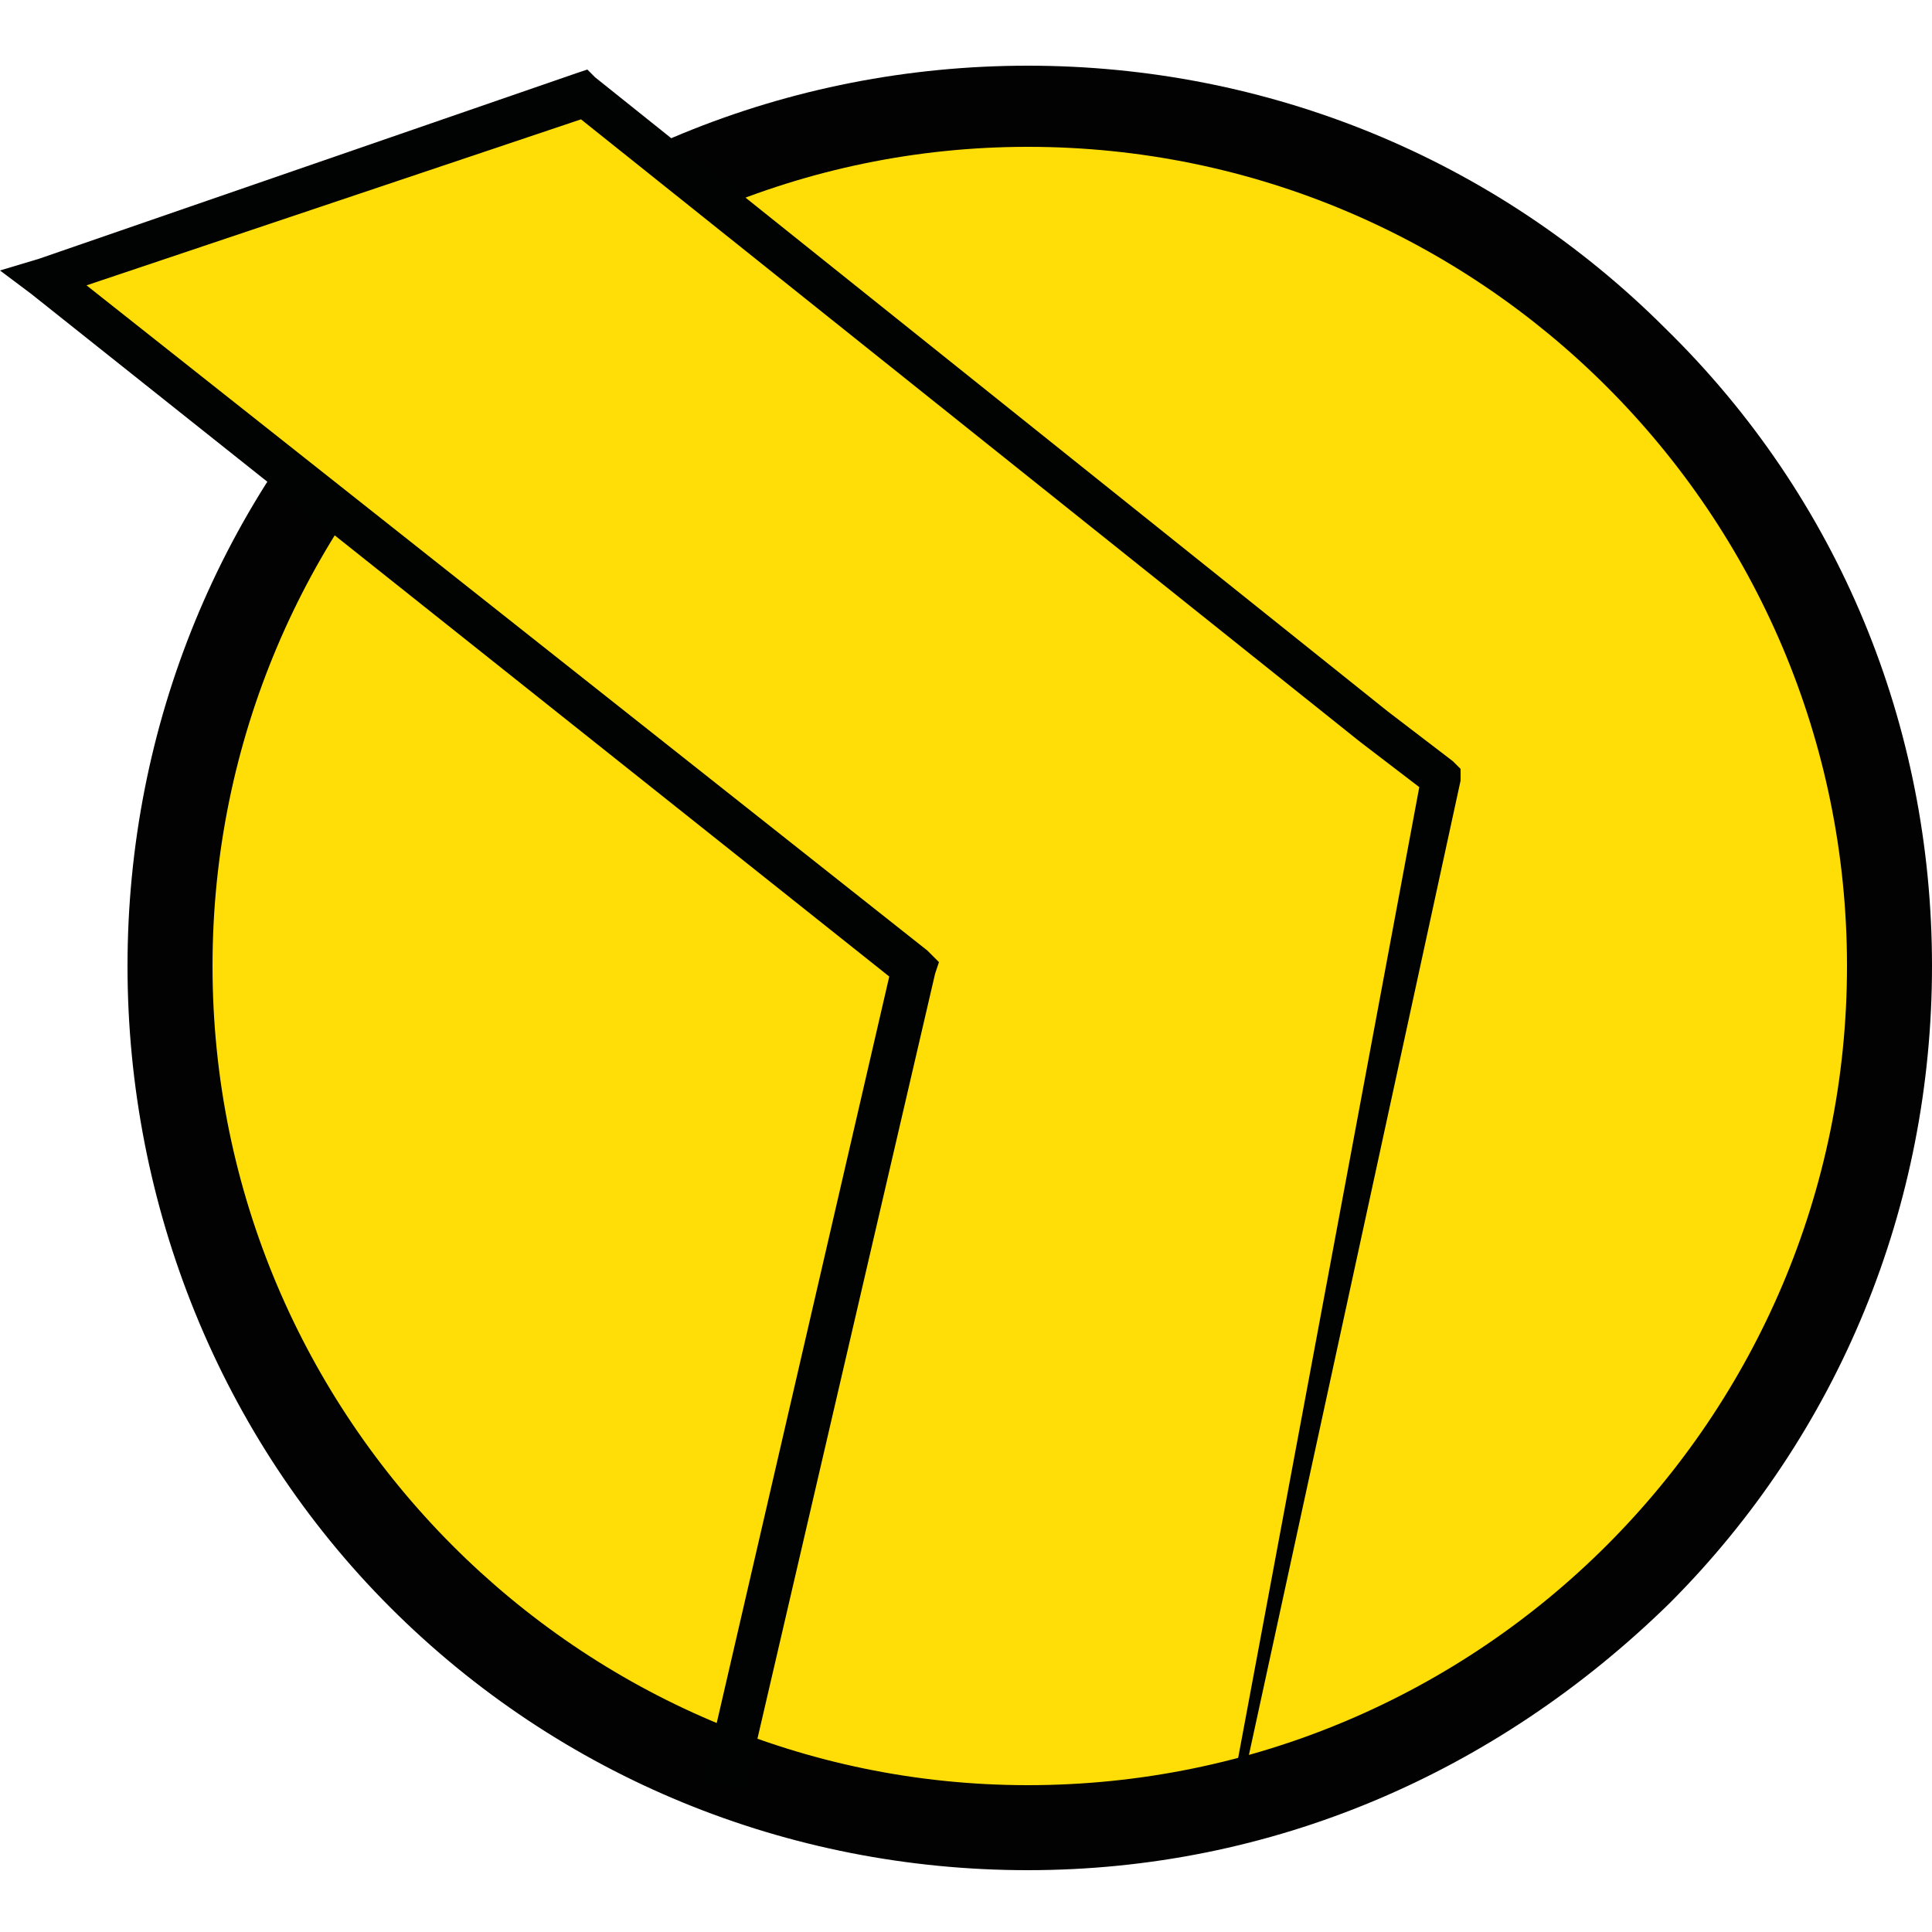 <?xml version="1.0" encoding="utf-8"?>
<!-- Generator: Adobe Illustrator 25.4.1, SVG Export Plug-In . SVG Version: 6.00 Build 0)  -->
<svg version="1.1" id="Vrstva_1" xmlns="http://www.w3.org/2000/svg" xmlns:xlink="http://www.w3.org/1999/xlink" x="0px" y="0px"
	 width="50px" height="50px" viewBox="0 0 50 50" enable-background="new 0 0 50 50" xml:space="preserve">
<g>
	<path fill-rule="evenodd" clip-rule="evenodd" fill="#FFDD06" d="M26.6,2.7c12.3,0,22.3,10,22.3,22.3c0,12.3-10,22.3-22.3,22.3
		c-12.3,0-22.3-10-22.3-22.3C4.4,12.7,14.3,2.7,26.6,2.7"/>
	<path fill="#020203" d="M26.6,48.4c-6.2,0-12.1-2.4-16.5-6.8S3.3,31.2,3.3,25c0-6.2,2.4-12.1,6.8-16.5c4.4-4.4,10.3-6.8,16.5-6.8
		c6.2,0,12.1,2.4,16.5,6.8C47.6,12.9,50,18.8,50,25c0,6.2-2.4,12.1-6.8,16.5C38.7,45.9,32.9,48.4,26.6,48.4z M26.6,3.8
		C15,3.8,5.5,13.3,5.5,25S15,46.2,26.6,46.2c11.7,0,21.2-9.5,21.2-21.2S38.3,3.8,26.6,3.8z"/>
	<polygon fill-rule="evenodd" clip-rule="evenodd" fill="#FFDD06" points="19.7,6.1 15,2.5 1.7,7.2 9.1,13.4 	"/>
	<polygon fill="#010202" points="31.8,46.8 36.8,20 36.9,20.5 35.2,19.2 14.8,2.9 15.3,3 1.3,7.7 1.5,6.8 24,24.6 24.3,24.9 
		24.2,25.2 19.3,46.3 18.2,46.1 23.1,24.9 23.3,25.5 0.8,7.6 0,7 1,6.7 14.9,1.9 15.2,1.8 15.4,2 35.9,18.4 37.6,19.7 37.8,19.9 
		37.8,20.2 32,46.9 	"/>
</g>
</svg>
